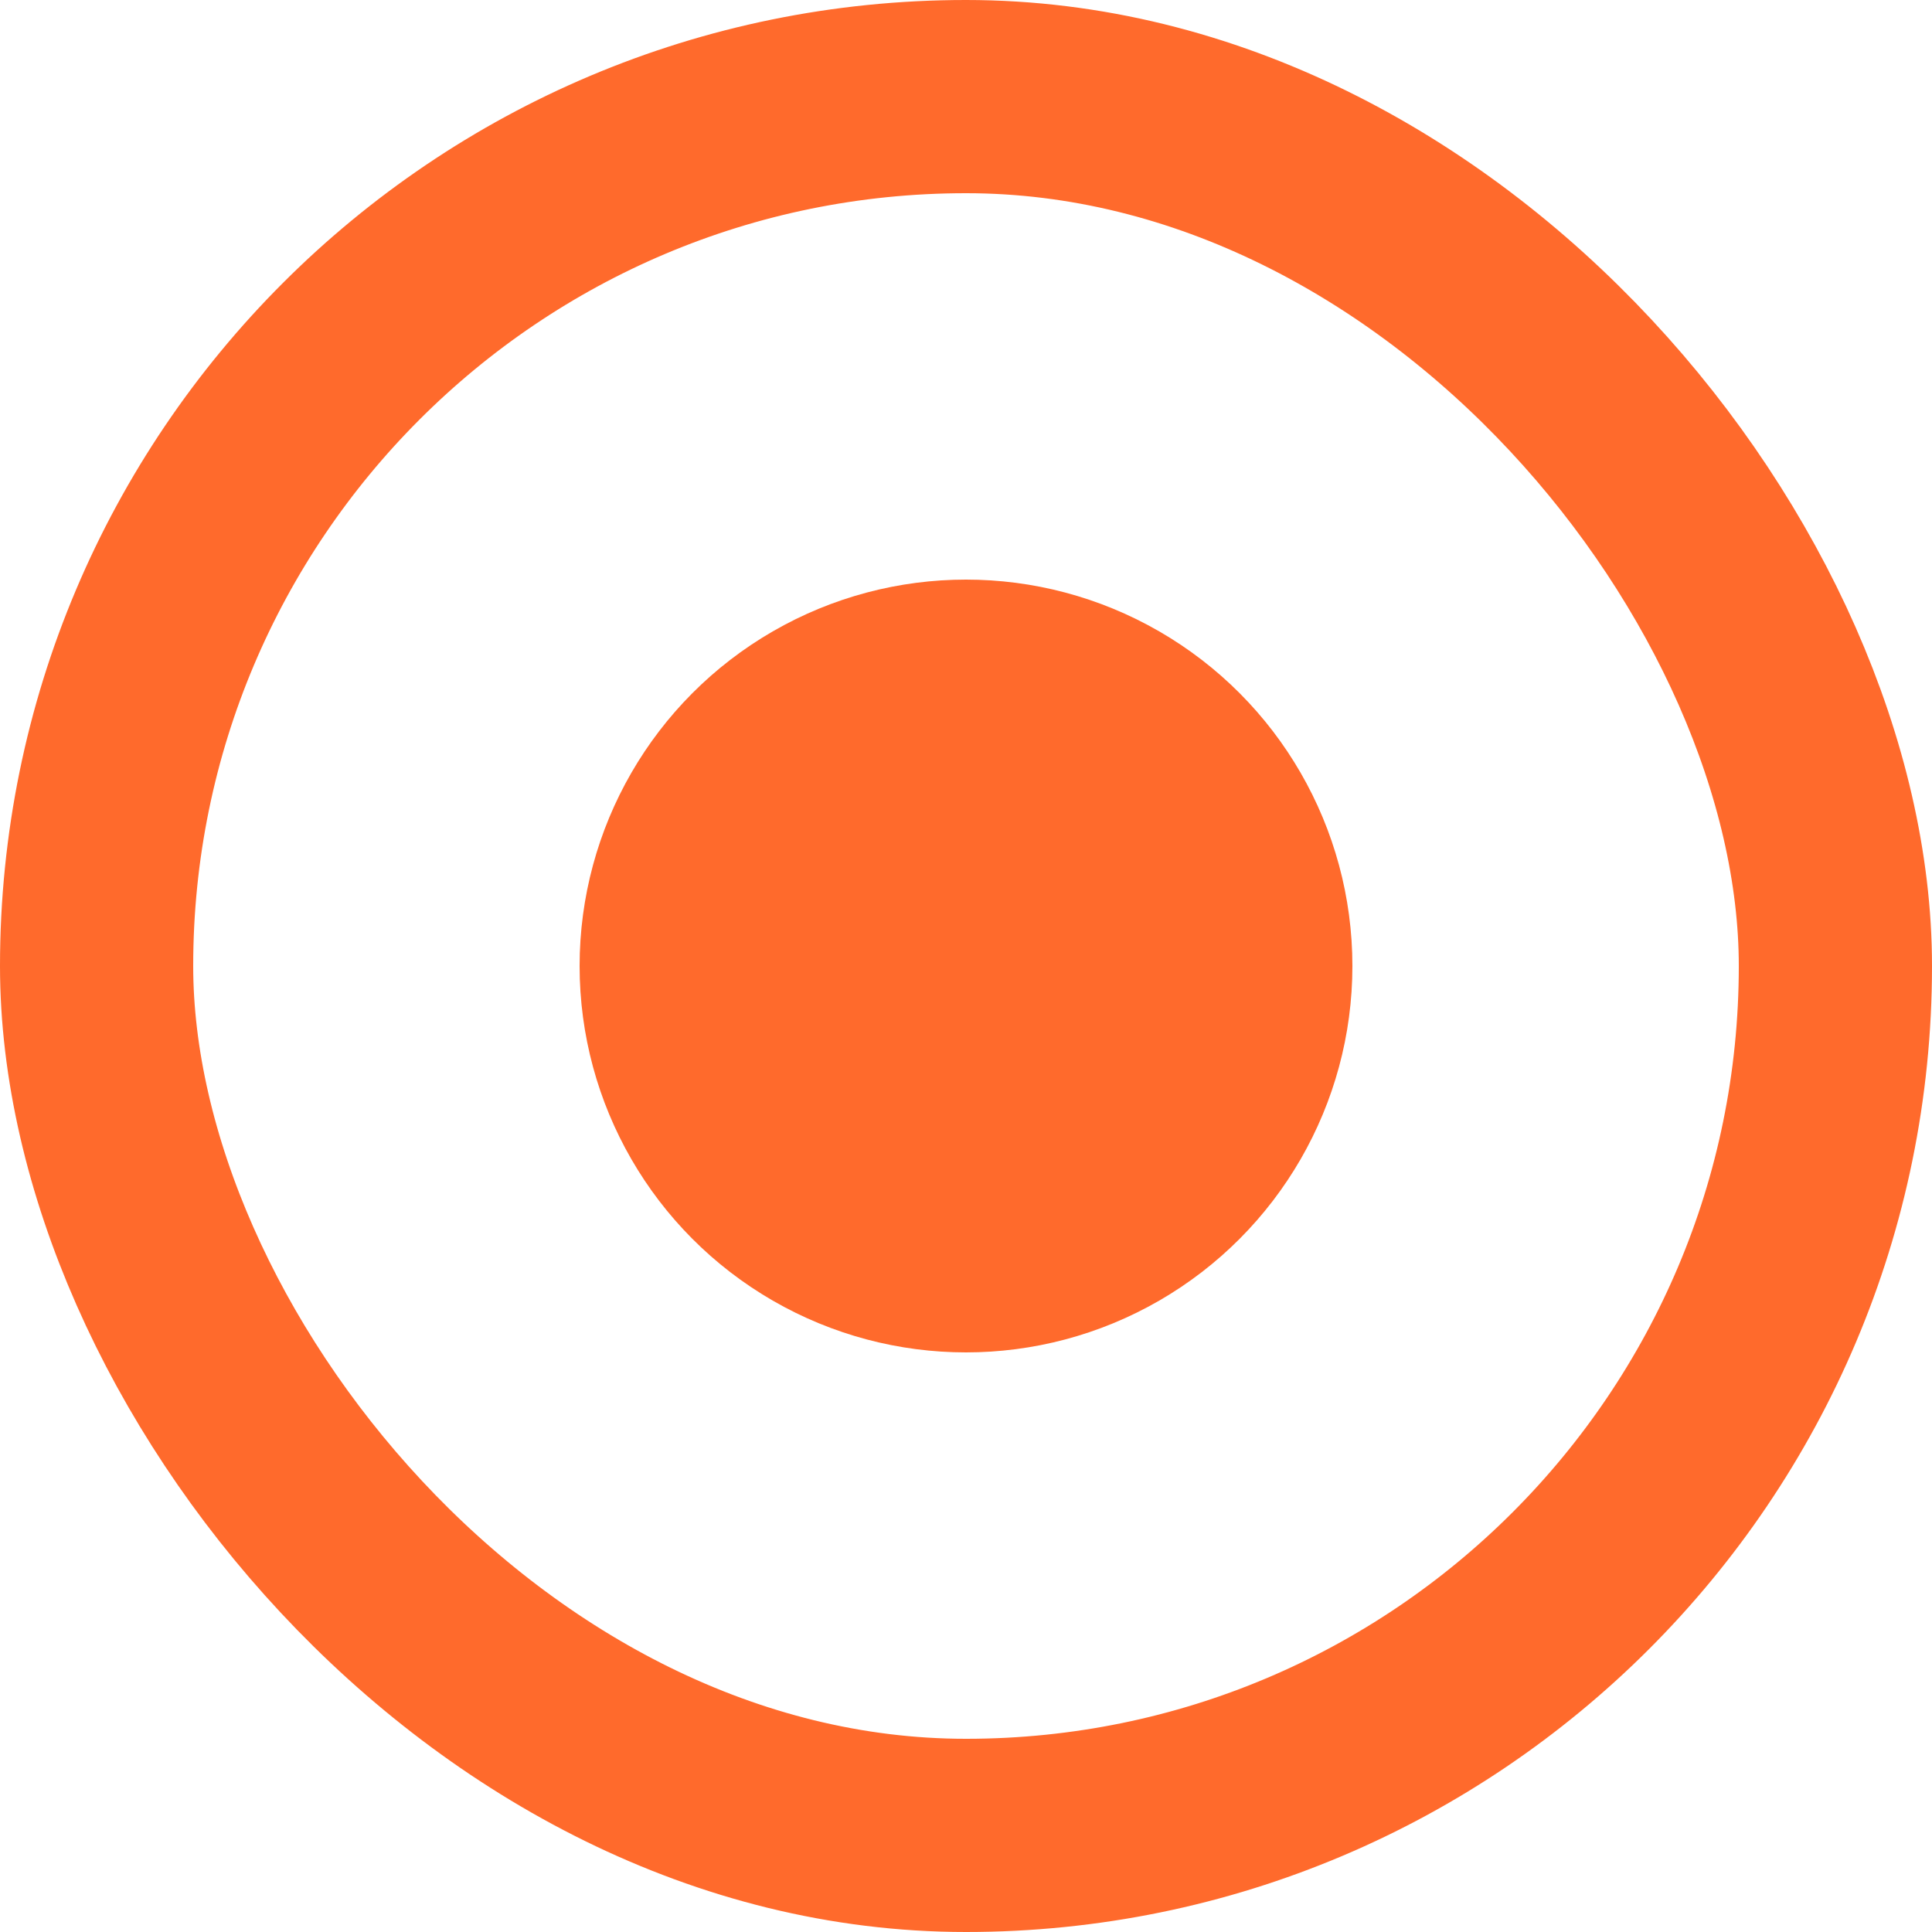 <?xml version="1.0" encoding="UTF-8"?> <svg xmlns="http://www.w3.org/2000/svg" width="10" height="10" viewBox="0 0 10 10" fill="none"><circle cx="5" cy="5" r="2" fill="#FF6A2C"></circle><rect x="0.5" y="0.5" width="9" height="9" rx="4.5" stroke="#FF6A2C"></rect></svg> 